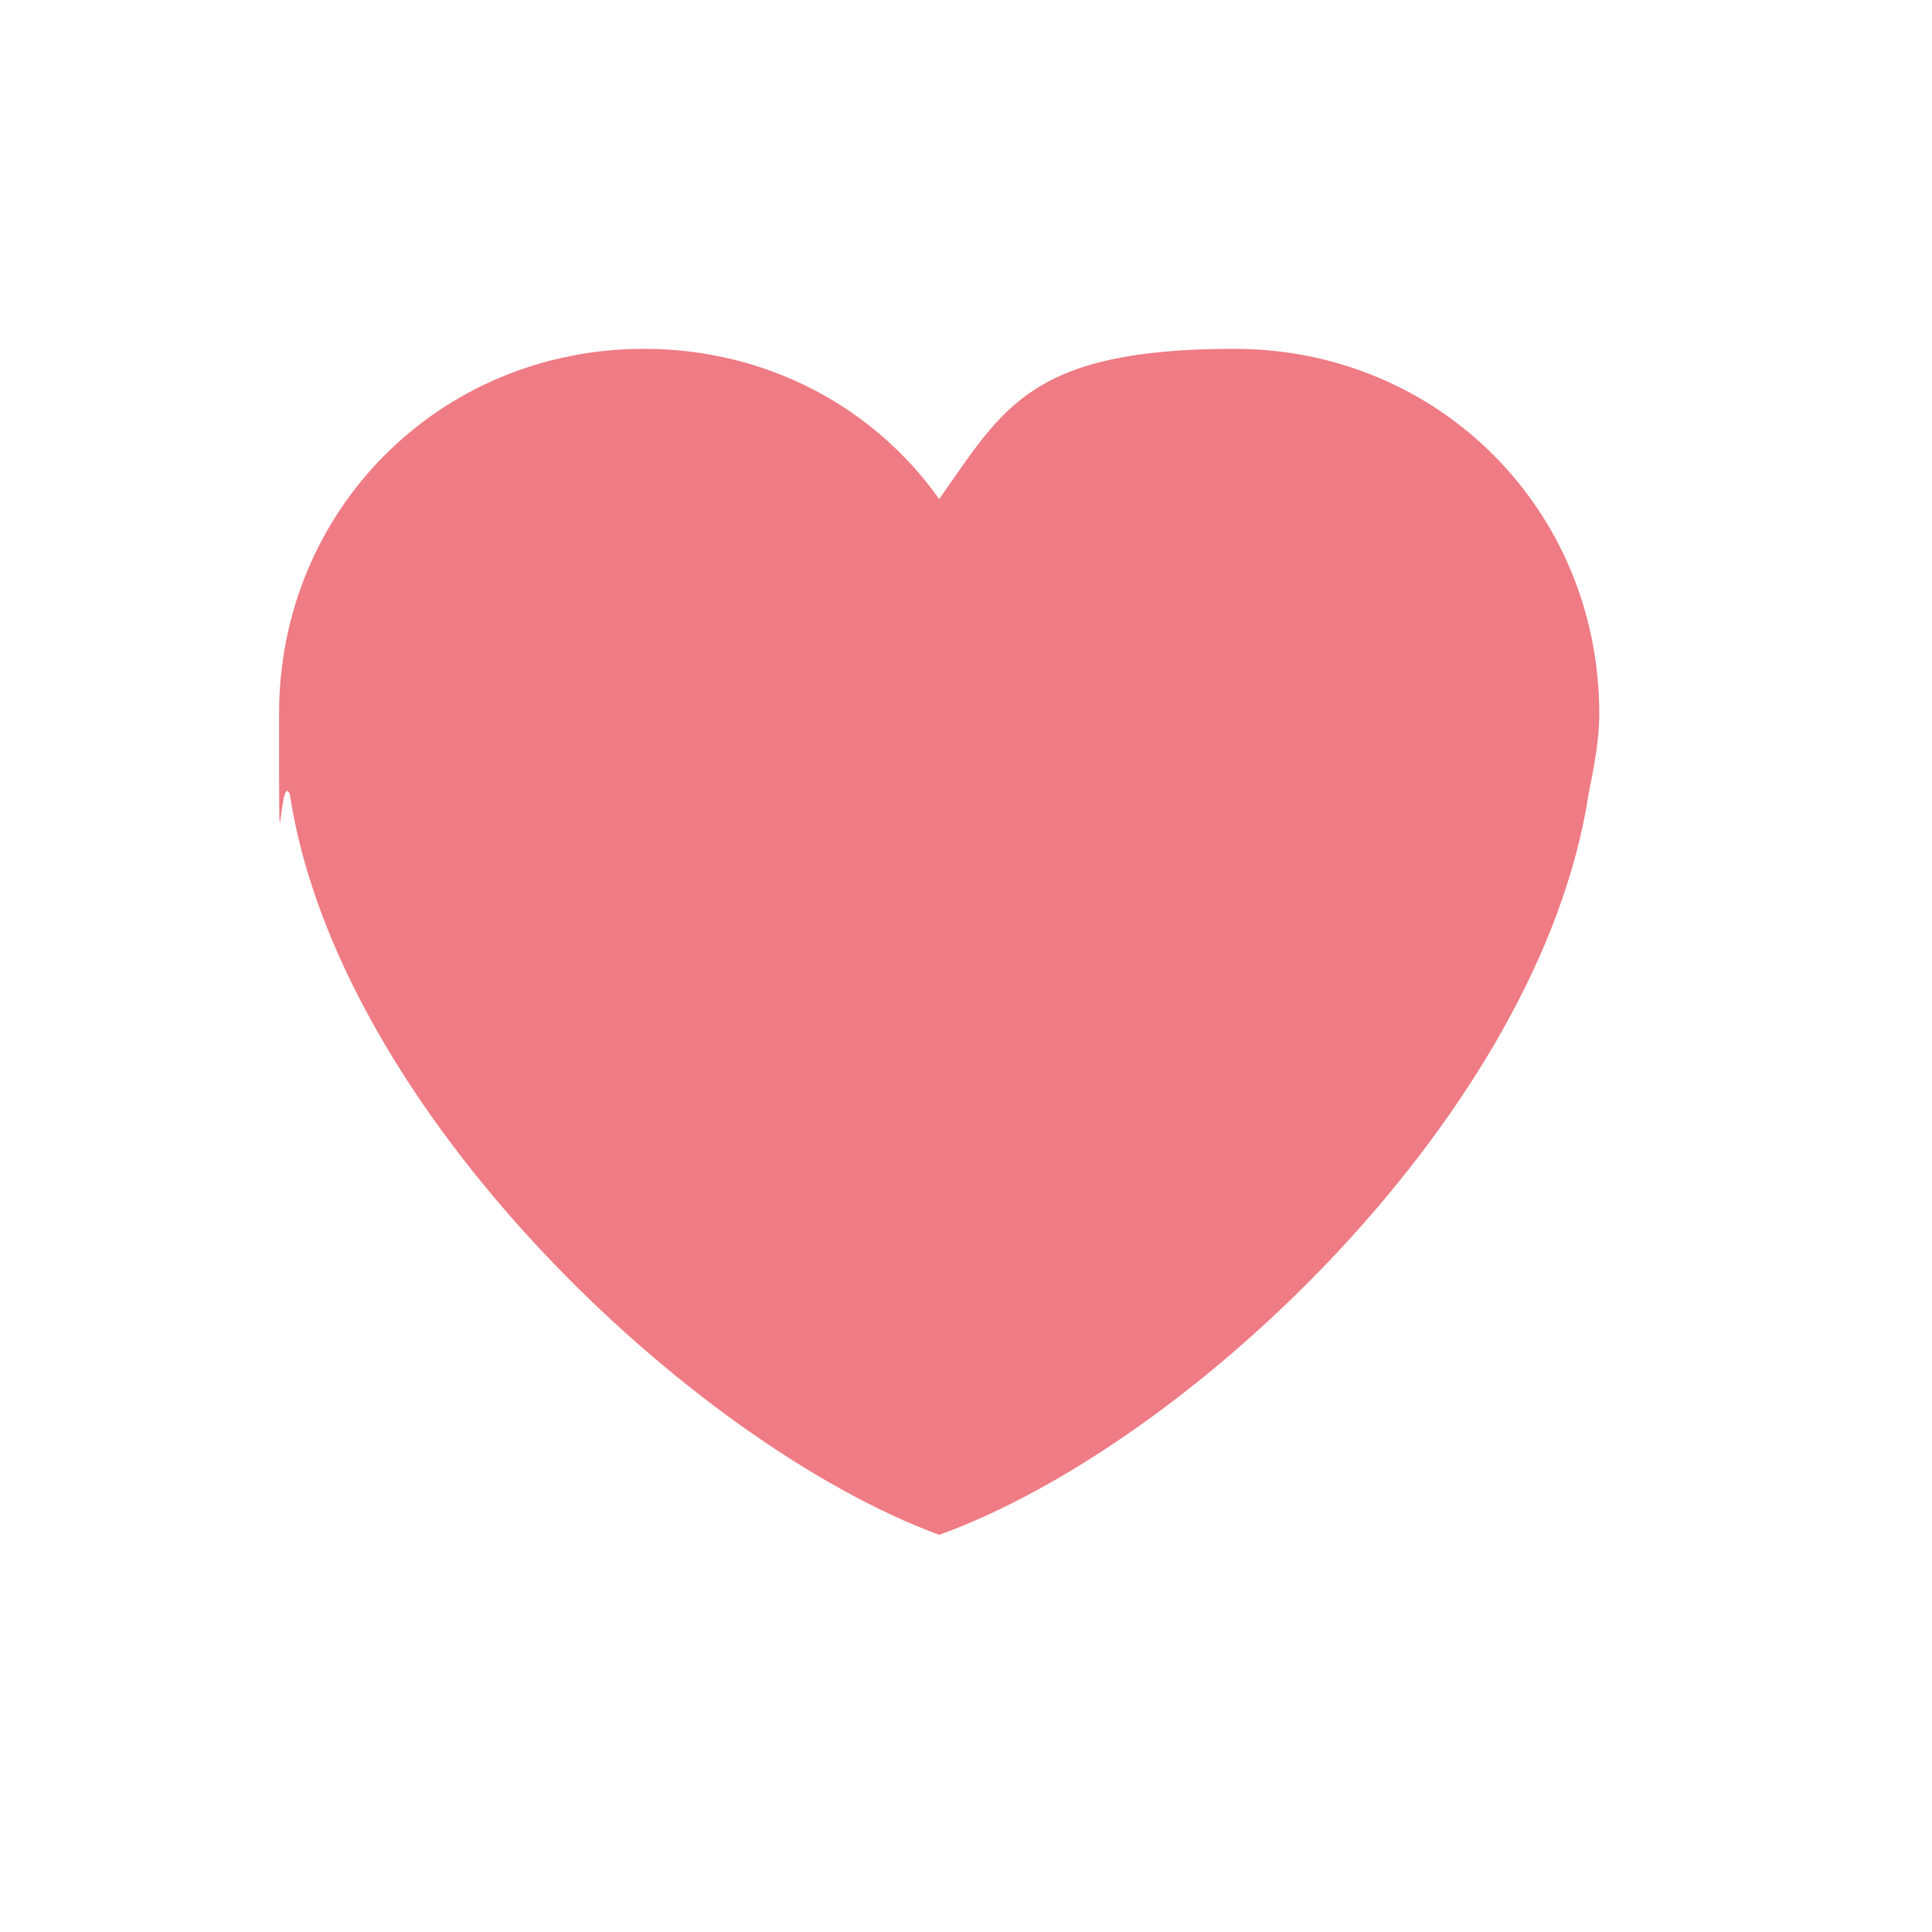 <?xml version="1.0" encoding="UTF-8"?>
<svg id="Ebene_1" xmlns="http://www.w3.org/2000/svg" version="1.1" viewBox="0 0 36 36">
  <!-- Generator: Adobe Illustrator 29.2.0, SVG Export Plug-In . SVG Version: 2.1.0 Build 108)  -->
  <defs>
    <style>
      .st0 {
        fill: #ef7b84;
      }
    </style>
  </defs>
  <path class="st0" d="M29.8,13.3c0-3.8-3-6.8-6.8-6.8s-4.3,1.1-5.5,2.8c-1.2-1.7-3.2-2.8-5.5-2.8-3.8,0-6.8,3-6.8,6.8s0,1,.2,1.5c.9,5.9,7.5,12.1,12.1,13.8,4.7-1.7,11.2-7.9,12.1-13.8.1-.5.2-1,.2-1.5Z"/>
</svg>